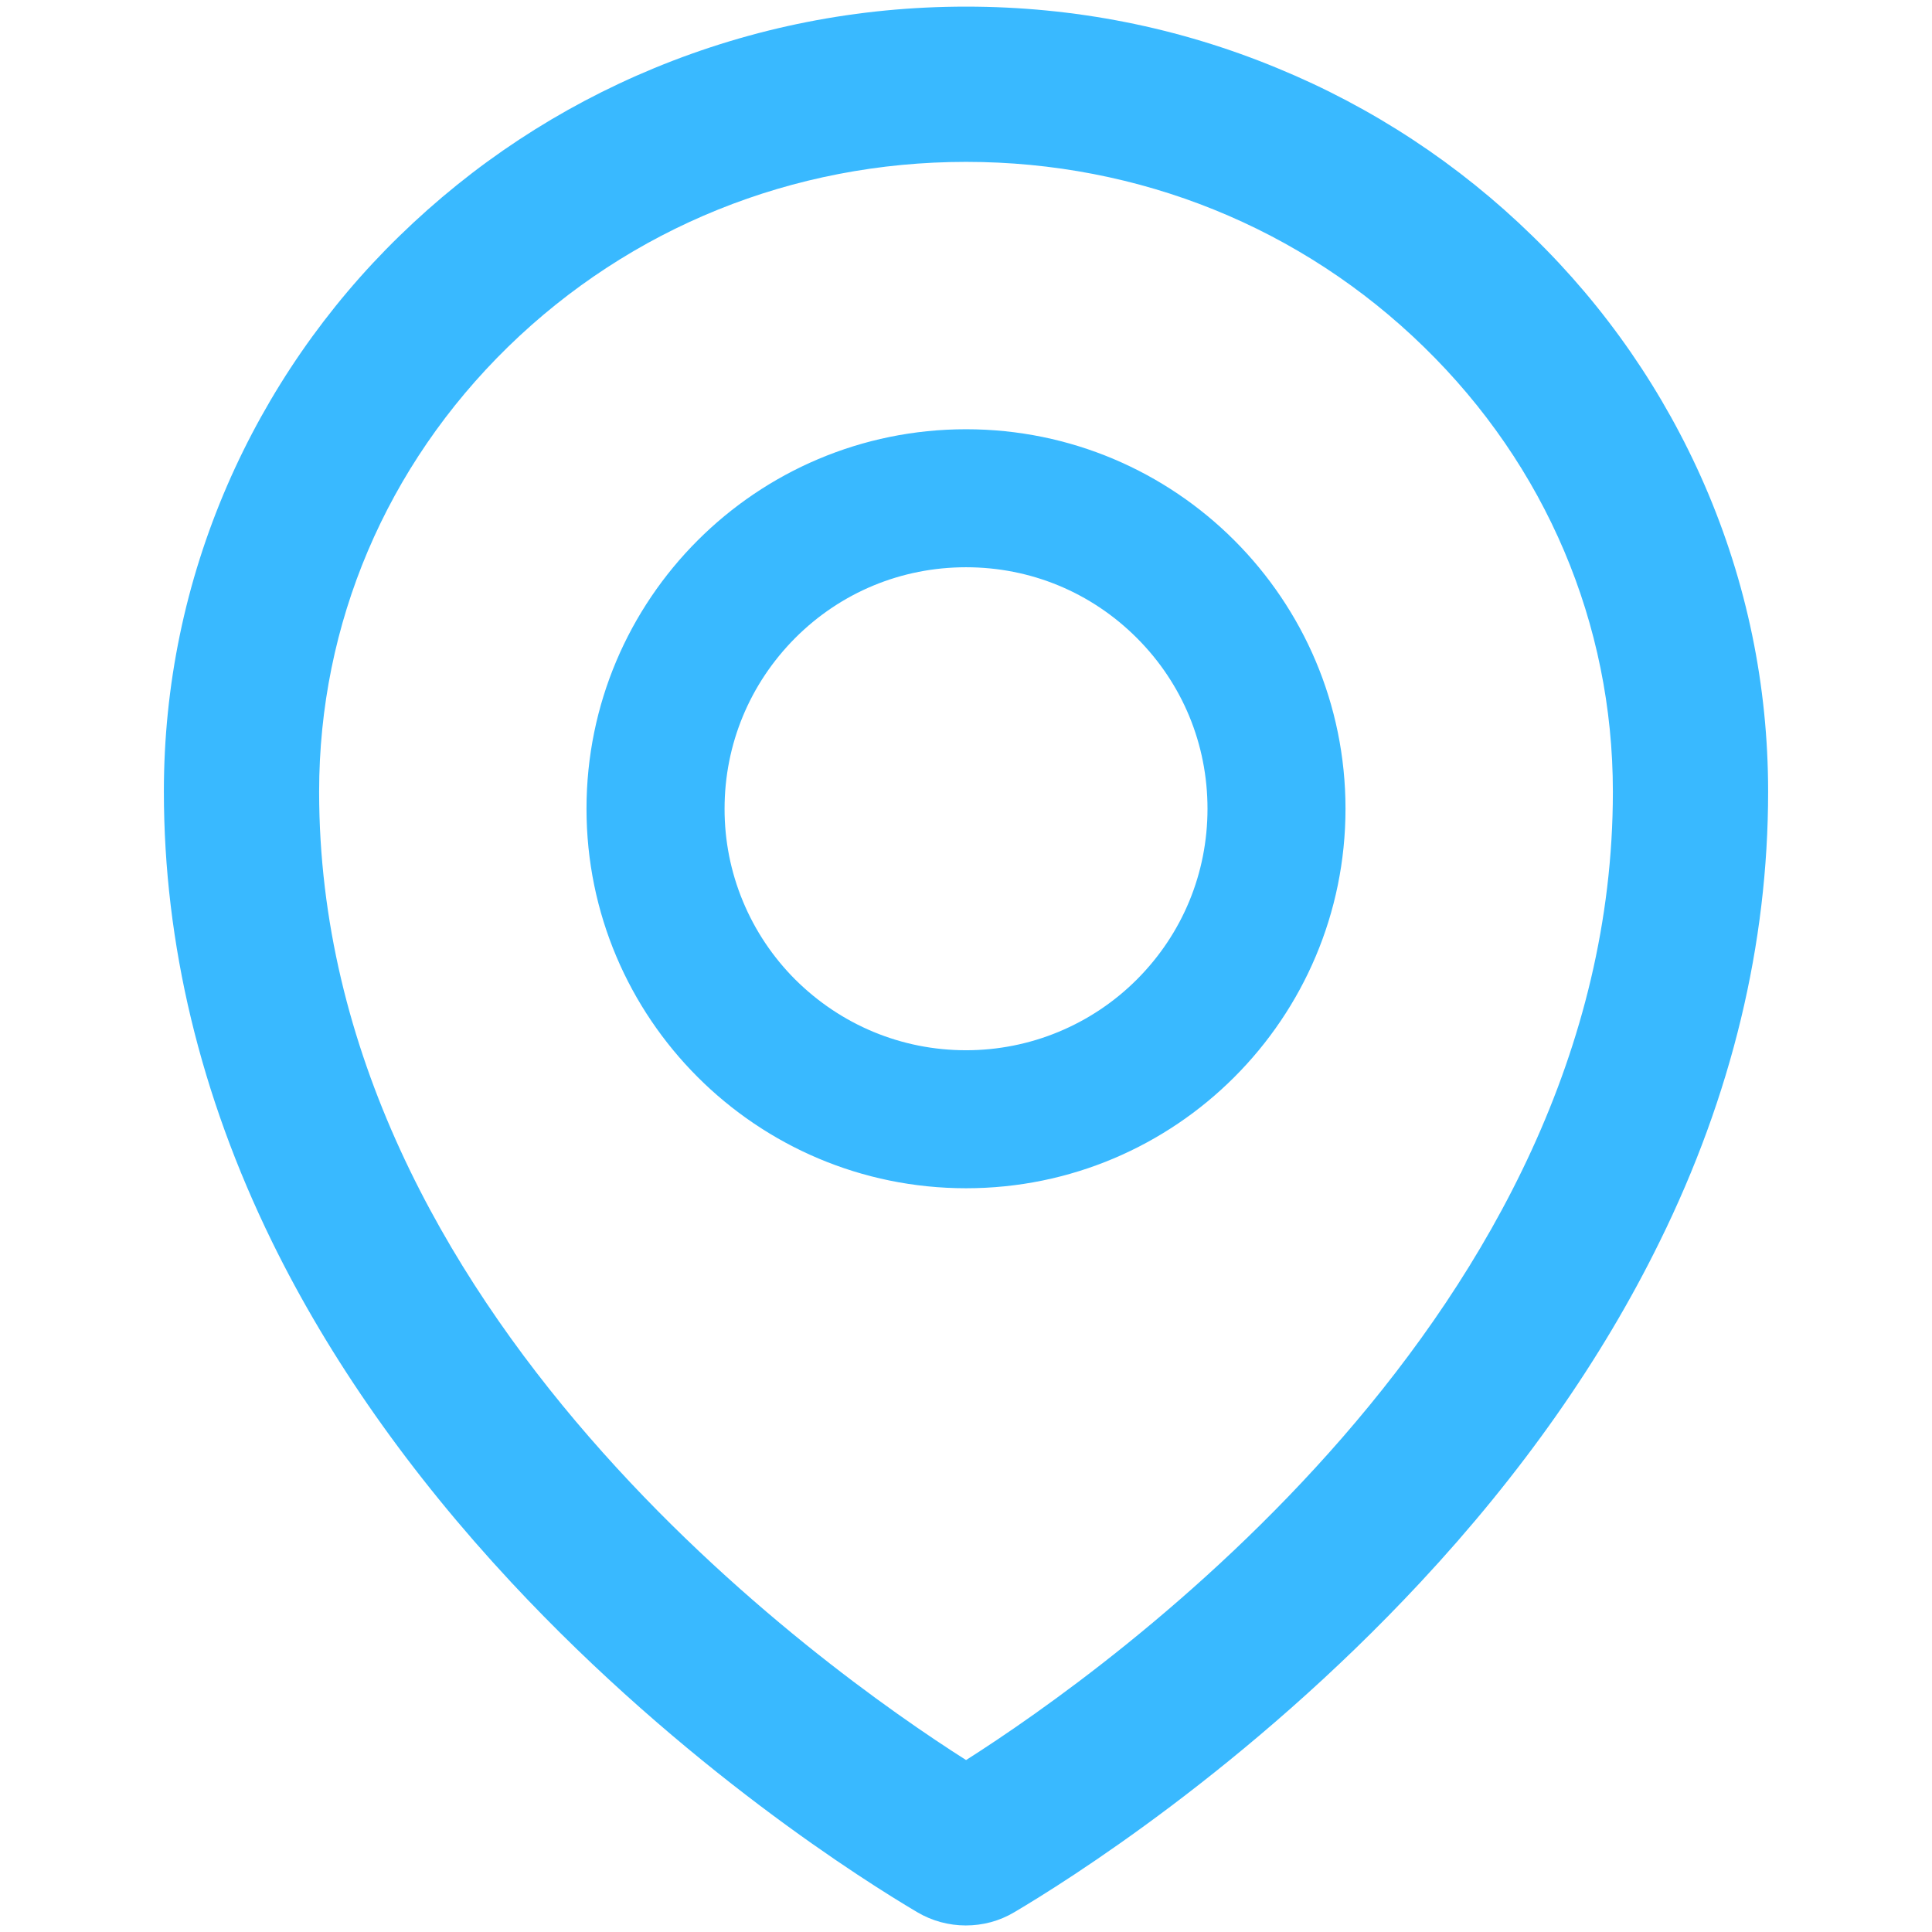 <svg width="28" height="28" viewBox="0 0 28 28" fill="none" xmlns="http://www.w3.org/2000/svg">
<g id="Environment">
<path id="Vector" d="M24.707 7.036C24.118 5.68 23.27 4.451 22.21 3.421C21.146 2.381 19.892 1.555 18.516 0.989C17.085 0.396 15.566 0.096 14.001 0.096C12.435 0.096 10.916 0.396 9.485 0.986C8.1 1.558 6.86 2.377 5.791 3.418C4.731 4.449 3.883 5.677 3.294 7.033C2.685 8.439 2.375 9.933 2.375 11.471C2.375 13.677 2.904 15.874 3.941 17.993C4.775 19.696 5.941 21.355 7.41 22.933C9.919 25.627 12.55 27.274 13.297 27.715C13.509 27.84 13.751 27.905 13.997 27.905C14.241 27.905 14.482 27.843 14.697 27.715C15.444 27.274 18.076 25.627 20.585 22.933C22.054 21.358 23.219 19.696 24.054 17.993C25.097 15.877 25.625 13.683 25.625 11.474C25.625 9.936 25.316 8.443 24.707 7.036ZM14.001 25.508C11.941 24.199 4.625 19.015 4.625 11.474C4.625 9.039 5.597 6.752 7.363 5.027C9.135 3.299 11.491 2.346 14.001 2.346C16.51 2.346 18.866 3.299 20.638 5.03C22.404 6.752 23.375 9.039 23.375 11.474C23.375 19.015 16.06 24.199 14.001 25.508ZM14.001 6.221C10.963 6.221 8.5 8.683 8.5 11.721C8.5 14.758 10.963 17.221 14.001 17.221C17.038 17.221 19.5 14.758 19.5 11.721C19.5 8.683 17.038 6.221 14.001 6.221ZM16.476 14.196C16.151 14.521 15.765 14.779 15.34 14.955C14.916 15.131 14.46 15.221 14.001 15.221C13.066 15.221 12.188 14.855 11.525 14.196C11.2 13.871 10.942 13.485 10.766 13.06C10.59 12.636 10.5 12.18 10.501 11.721C10.501 10.786 10.866 9.908 11.525 9.246C12.188 8.583 13.066 8.221 14.001 8.221C14.935 8.221 15.813 8.583 16.476 9.246C17.138 9.908 17.5 10.786 17.5 11.721C17.5 12.655 17.138 13.533 16.476 14.196Z" fill="#39B9FF"/>
</g>
</svg>
